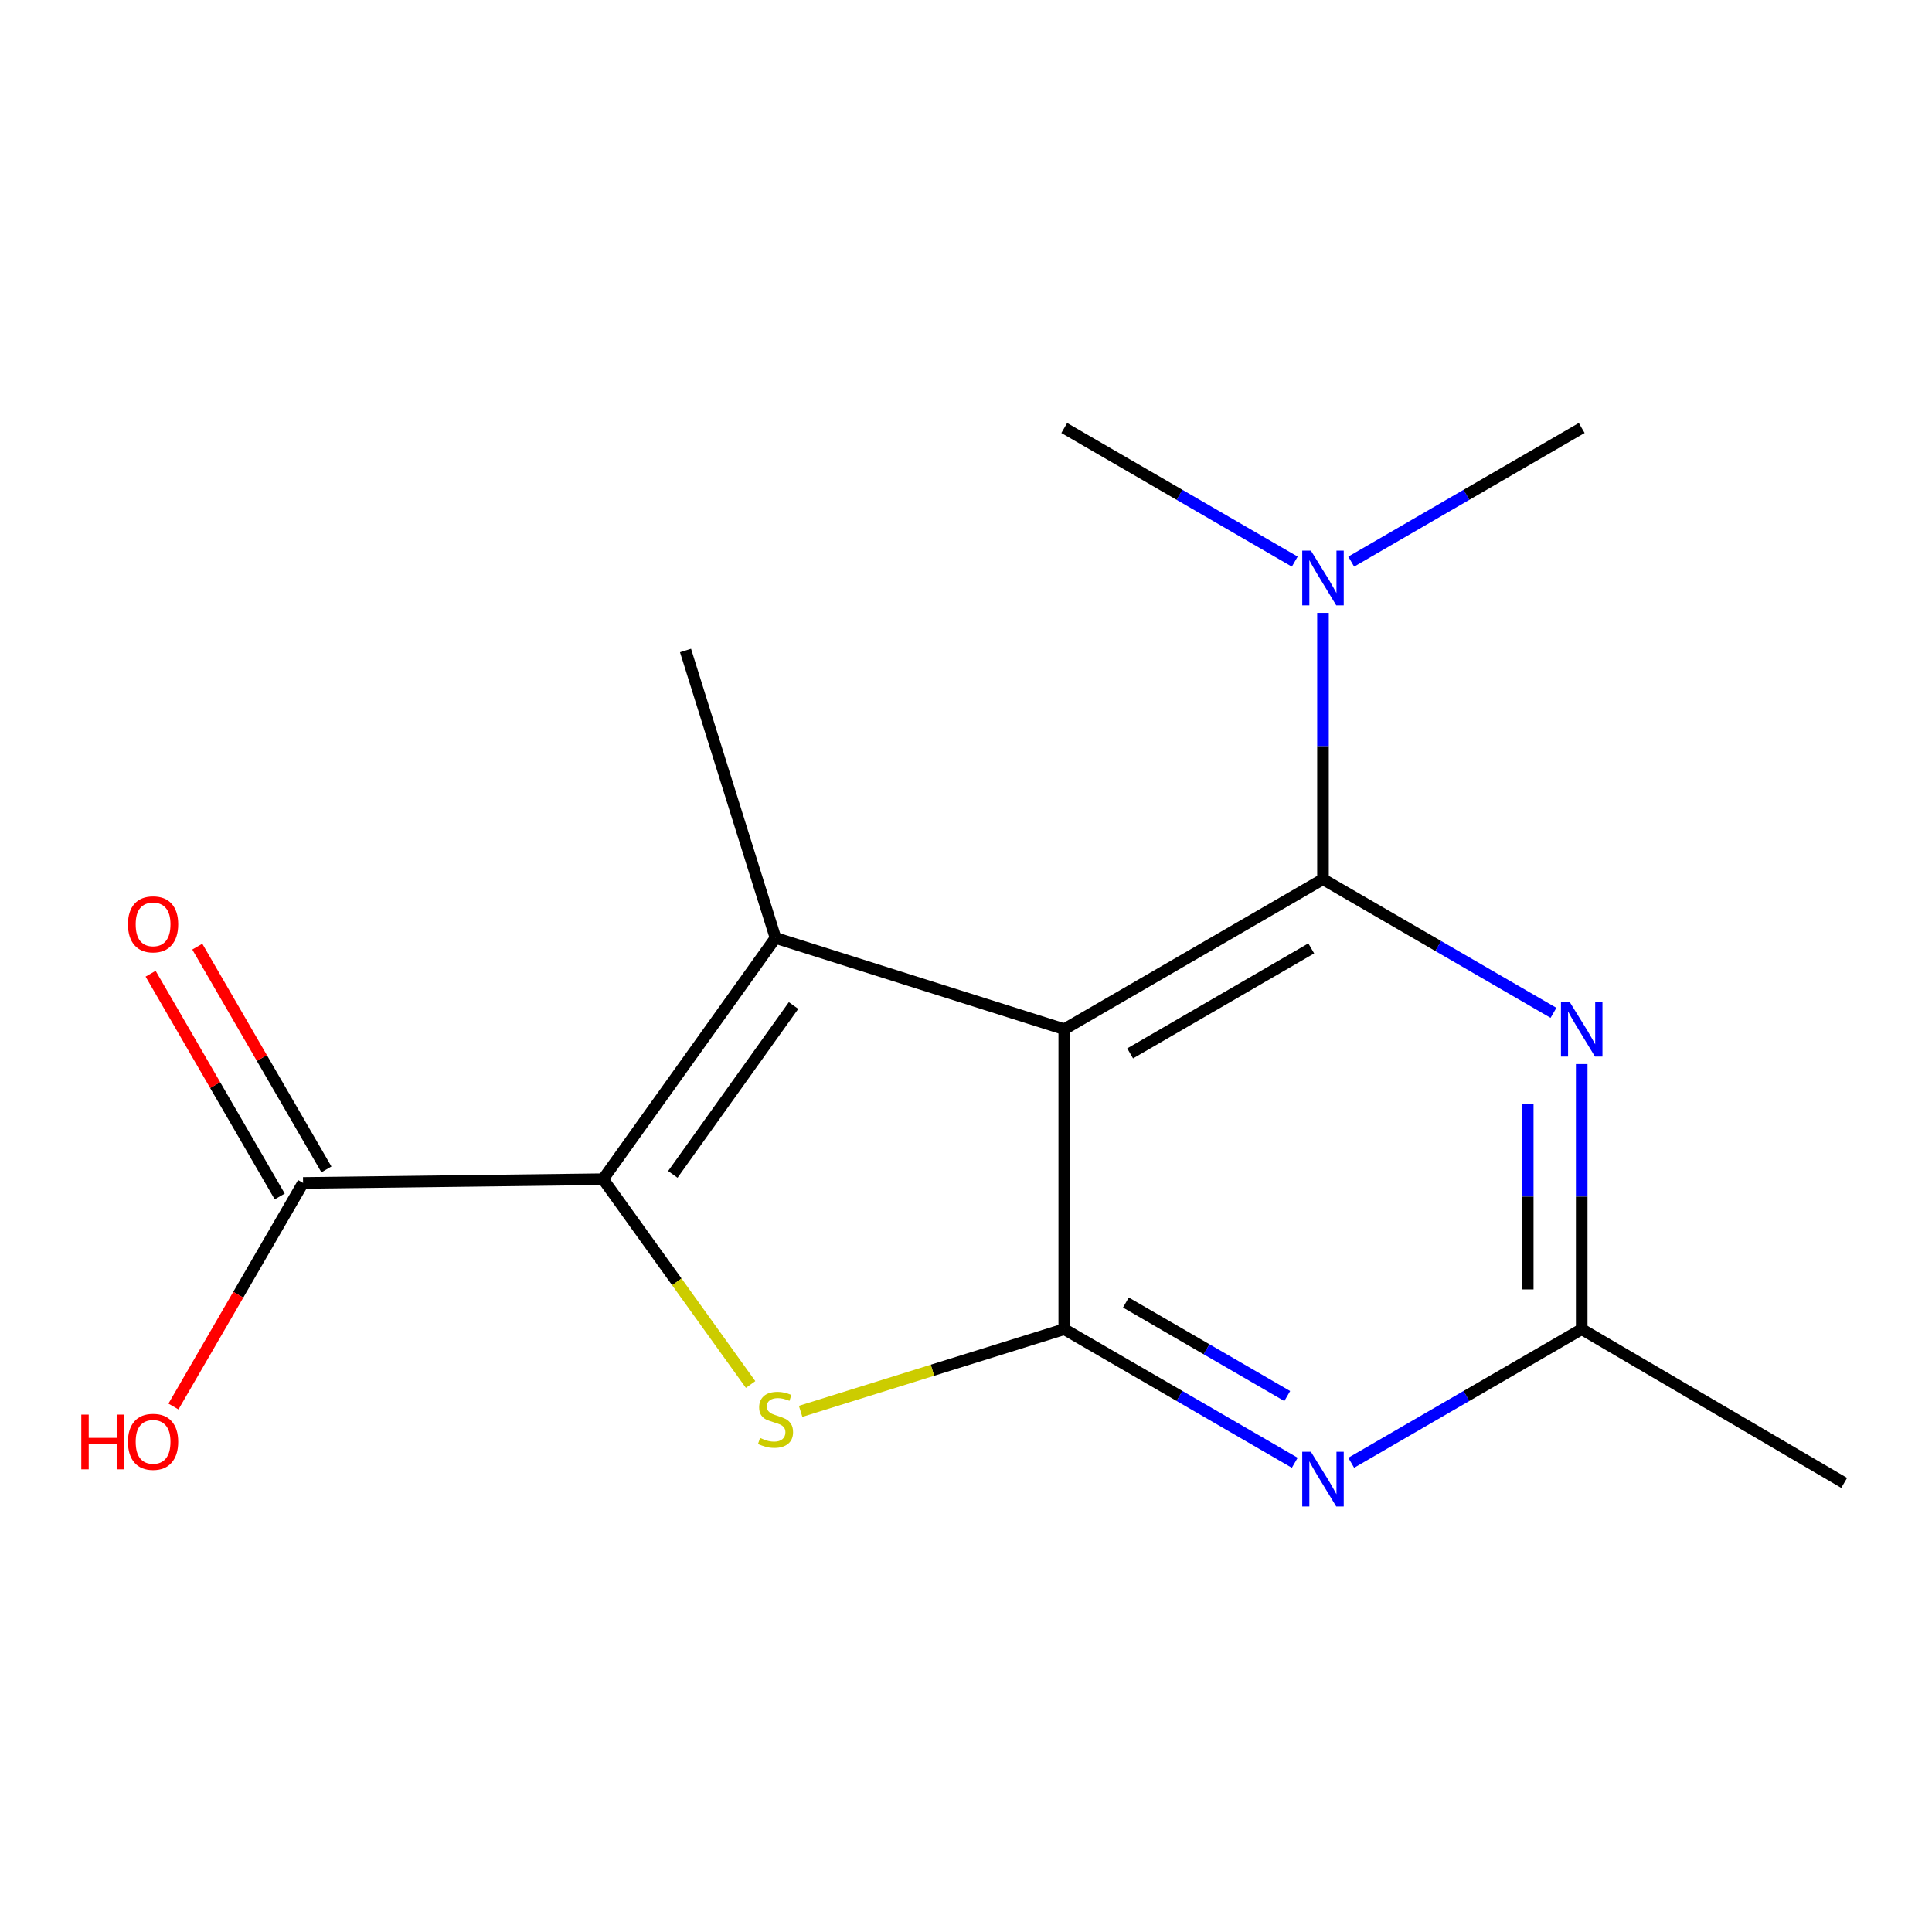 <?xml version='1.0' encoding='iso-8859-1'?>
<svg version='1.1' baseProfile='full'
              xmlns='http://www.w3.org/2000/svg'
                      xmlns:rdkit='http://www.rdkit.org/xml'
                      xmlns:xlink='http://www.w3.org/1999/xlink'
                  xml:space='preserve'
width='1000px' height='1000px' viewBox='0 0 1000 1000'>
<!-- END OF HEADER -->
<rect style='opacity:1.0;fill:#FFFFFF;stroke:none' width='1000' height='1000' x='0' y='0'> </rect>
<path class='bond-0' d='M 550.858,532.715 L 550.858,687.983' style='fill:none;fill-rule:evenodd;stroke:#000000;stroke-width:6px;stroke-linecap:butt;stroke-linejoin:miter;stroke-opacity:1' />
<path class='bond-1' d='M 550.858,532.715 L 684.774,455.081' style='fill:none;fill-rule:evenodd;stroke:#000000;stroke-width:6px;stroke-linecap:butt;stroke-linejoin:miter;stroke-opacity:1' />
<path class='bond-1' d='M 584.954,545.234 L 678.695,490.89' style='fill:none;fill-rule:evenodd;stroke:#000000;stroke-width:6px;stroke-linecap:butt;stroke-linejoin:miter;stroke-opacity:1' />
<path class='bond-2' d='M 550.858,532.715 L 401.409,485.479' style='fill:none;fill-rule:evenodd;stroke:#000000;stroke-width:6px;stroke-linecap:butt;stroke-linejoin:miter;stroke-opacity:1' />
<path class='bond-4' d='M 550.858,687.983 L 482.63,709.249' style='fill:none;fill-rule:evenodd;stroke:#000000;stroke-width:6px;stroke-linecap:butt;stroke-linejoin:miter;stroke-opacity:1' />
<path class='bond-4' d='M 482.63,709.249 L 414.402,730.516' style='fill:none;fill-rule:evenodd;stroke:#CCCC00;stroke-width:6px;stroke-linecap:butt;stroke-linejoin:miter;stroke-opacity:1' />
<path class='bond-6' d='M 550.858,687.983 L 610.511,722.558' style='fill:none;fill-rule:evenodd;stroke:#000000;stroke-width:6px;stroke-linecap:butt;stroke-linejoin:miter;stroke-opacity:1' />
<path class='bond-6' d='M 610.511,722.558 L 670.164,757.133' style='fill:none;fill-rule:evenodd;stroke:#0000FF;stroke-width:6px;stroke-linecap:butt;stroke-linejoin:miter;stroke-opacity:1' />
<path class='bond-6' d='M 582.76,674.189 L 624.518,698.392' style='fill:none;fill-rule:evenodd;stroke:#000000;stroke-width:6px;stroke-linecap:butt;stroke-linejoin:miter;stroke-opacity:1' />
<path class='bond-6' d='M 624.518,698.392 L 666.275,722.595' style='fill:none;fill-rule:evenodd;stroke:#0000FF;stroke-width:6px;stroke-linecap:butt;stroke-linejoin:miter;stroke-opacity:1' />
<path class='bond-5' d='M 684.774,455.081 L 744.427,489.663' style='fill:none;fill-rule:evenodd;stroke:#000000;stroke-width:6px;stroke-linecap:butt;stroke-linejoin:miter;stroke-opacity:1' />
<path class='bond-5' d='M 744.427,489.663 L 804.08,524.245' style='fill:none;fill-rule:evenodd;stroke:#0000FF;stroke-width:6px;stroke-linecap:butt;stroke-linejoin:miter;stroke-opacity:1' />
<path class='bond-9' d='M 684.774,455.081 L 684.774,386.15' style='fill:none;fill-rule:evenodd;stroke:#000000;stroke-width:6px;stroke-linecap:butt;stroke-linejoin:miter;stroke-opacity:1' />
<path class='bond-9' d='M 684.774,386.15 L 684.774,317.219' style='fill:none;fill-rule:evenodd;stroke:#0000FF;stroke-width:6px;stroke-linecap:butt;stroke-linejoin:miter;stroke-opacity:1' />
<path class='bond-3' d='M 401.409,485.479 L 312.137,610.349' style='fill:none;fill-rule:evenodd;stroke:#000000;stroke-width:6px;stroke-linecap:butt;stroke-linejoin:miter;stroke-opacity:1' />
<path class='bond-3' d='M 410.74,520.454 L 348.249,607.863' style='fill:none;fill-rule:evenodd;stroke:#000000;stroke-width:6px;stroke-linecap:butt;stroke-linejoin:miter;stroke-opacity:1' />
<path class='bond-11' d='M 401.409,485.479 L 354.825,336.698' style='fill:none;fill-rule:evenodd;stroke:#000000;stroke-width:6px;stroke-linecap:butt;stroke-linejoin:miter;stroke-opacity:1' />
<path class='bond-8' d='M 312.137,610.349 L 156.869,612.288' style='fill:none;fill-rule:evenodd;stroke:#000000;stroke-width:6px;stroke-linecap:butt;stroke-linejoin:miter;stroke-opacity:1' />
<path class='bond-16' d='M 312.137,610.349 L 350.325,663.485' style='fill:none;fill-rule:evenodd;stroke:#000000;stroke-width:6px;stroke-linecap:butt;stroke-linejoin:miter;stroke-opacity:1' />
<path class='bond-16' d='M 350.325,663.485 L 388.513,716.622' style='fill:none;fill-rule:evenodd;stroke:#CCCC00;stroke-width:6px;stroke-linecap:butt;stroke-linejoin:miter;stroke-opacity:1' />
<path class='bond-7' d='M 818.69,550.756 L 818.69,619.369' style='fill:none;fill-rule:evenodd;stroke:#0000FF;stroke-width:6px;stroke-linecap:butt;stroke-linejoin:miter;stroke-opacity:1' />
<path class='bond-7' d='M 818.69,619.369 L 818.69,687.983' style='fill:none;fill-rule:evenodd;stroke:#000000;stroke-width:6px;stroke-linecap:butt;stroke-linejoin:miter;stroke-opacity:1' />
<path class='bond-7' d='M 790.758,571.34 L 790.758,619.369' style='fill:none;fill-rule:evenodd;stroke:#0000FF;stroke-width:6px;stroke-linecap:butt;stroke-linejoin:miter;stroke-opacity:1' />
<path class='bond-7' d='M 790.758,619.369 L 790.758,667.399' style='fill:none;fill-rule:evenodd;stroke:#000000;stroke-width:6px;stroke-linecap:butt;stroke-linejoin:miter;stroke-opacity:1' />
<path class='bond-17' d='M 699.383,757.133 L 759.037,722.558' style='fill:none;fill-rule:evenodd;stroke:#0000FF;stroke-width:6px;stroke-linecap:butt;stroke-linejoin:miter;stroke-opacity:1' />
<path class='bond-17' d='M 759.037,722.558 L 818.69,687.983' style='fill:none;fill-rule:evenodd;stroke:#000000;stroke-width:6px;stroke-linecap:butt;stroke-linejoin:miter;stroke-opacity:1' />
<path class='bond-13' d='M 818.69,687.983 L 954.545,767.556' style='fill:none;fill-rule:evenodd;stroke:#000000;stroke-width:6px;stroke-linecap:butt;stroke-linejoin:miter;stroke-opacity:1' />
<path class='bond-10' d='M 168.951,605.285 L 135.534,547.634' style='fill:none;fill-rule:evenodd;stroke:#000000;stroke-width:6px;stroke-linecap:butt;stroke-linejoin:miter;stroke-opacity:1' />
<path class='bond-10' d='M 135.534,547.634 L 102.116,489.983' style='fill:none;fill-rule:evenodd;stroke:#FF0000;stroke-width:6px;stroke-linecap:butt;stroke-linejoin:miter;stroke-opacity:1' />
<path class='bond-10' d='M 144.786,619.292 L 111.369,561.641' style='fill:none;fill-rule:evenodd;stroke:#000000;stroke-width:6px;stroke-linecap:butt;stroke-linejoin:miter;stroke-opacity:1' />
<path class='bond-10' d='M 111.369,561.641 L 77.951,503.991' style='fill:none;fill-rule:evenodd;stroke:#FF0000;stroke-width:6px;stroke-linecap:butt;stroke-linejoin:miter;stroke-opacity:1' />
<path class='bond-12' d='M 156.869,612.288 L 123.324,670.151' style='fill:none;fill-rule:evenodd;stroke:#000000;stroke-width:6px;stroke-linecap:butt;stroke-linejoin:miter;stroke-opacity:1' />
<path class='bond-12' d='M 123.324,670.151 L 89.78,728.014' style='fill:none;fill-rule:evenodd;stroke:#FF0000;stroke-width:6px;stroke-linecap:butt;stroke-linejoin:miter;stroke-opacity:1' />
<path class='bond-14' d='M 670.164,290.691 L 610.511,256.109' style='fill:none;fill-rule:evenodd;stroke:#0000FF;stroke-width:6px;stroke-linecap:butt;stroke-linejoin:miter;stroke-opacity:1' />
<path class='bond-14' d='M 610.511,256.109 L 550.858,221.527' style='fill:none;fill-rule:evenodd;stroke:#000000;stroke-width:6px;stroke-linecap:butt;stroke-linejoin:miter;stroke-opacity:1' />
<path class='bond-15' d='M 699.384,290.691 L 759.037,256.109' style='fill:none;fill-rule:evenodd;stroke:#0000FF;stroke-width:6px;stroke-linecap:butt;stroke-linejoin:miter;stroke-opacity:1' />
<path class='bond-15' d='M 759.037,256.109 L 818.69,221.527' style='fill:none;fill-rule:evenodd;stroke:#000000;stroke-width:6px;stroke-linecap:butt;stroke-linejoin:miter;stroke-opacity:1' />
<path  class='atom-5' d='M 393.409 744.286
Q 393.729 744.406, 395.049 744.966
Q 396.369 745.526, 397.809 745.886
Q 399.289 746.206, 400.729 746.206
Q 403.409 746.206, 404.969 744.926
Q 406.529 743.606, 406.529 741.326
Q 406.529 739.766, 405.729 738.806
Q 404.969 737.846, 403.769 737.326
Q 402.569 736.806, 400.569 736.206
Q 398.049 735.446, 396.529 734.726
Q 395.049 734.006, 393.969 732.486
Q 392.929 730.966, 392.929 728.406
Q 392.929 724.846, 395.329 722.646
Q 397.769 720.446, 402.569 720.446
Q 405.849 720.446, 409.569 722.006
L 408.649 725.086
Q 405.249 723.686, 402.689 723.686
Q 399.929 723.686, 398.409 724.846
Q 396.889 725.966, 396.929 727.926
Q 396.929 729.446, 397.689 730.366
Q 398.489 731.286, 399.609 731.806
Q 400.769 732.326, 402.689 732.926
Q 405.249 733.726, 406.769 734.526
Q 408.289 735.326, 409.369 736.966
Q 410.489 738.566, 410.489 741.326
Q 410.489 745.246, 407.849 747.366
Q 405.249 749.446, 400.889 749.446
Q 398.369 749.446, 396.449 748.886
Q 394.569 748.366, 392.329 747.446
L 393.409 744.286
' fill='#CCCC00'/>
<path  class='atom-6' d='M 812.43 518.555
L 821.71 533.555
Q 822.63 535.035, 824.11 537.715
Q 825.59 540.395, 825.67 540.555
L 825.67 518.555
L 829.43 518.555
L 829.43 546.875
L 825.55 546.875
L 815.59 530.475
Q 814.43 528.555, 813.19 526.355
Q 811.99 524.155, 811.63 523.475
L 811.63 546.875
L 807.95 546.875
L 807.95 518.555
L 812.43 518.555
' fill='#0000FF'/>
<path  class='atom-7' d='M 678.514 751.441
L 687.794 766.441
Q 688.714 767.921, 690.194 770.601
Q 691.674 773.281, 691.754 773.441
L 691.754 751.441
L 695.514 751.441
L 695.514 779.761
L 691.634 779.761
L 681.674 763.361
Q 680.514 761.441, 679.274 759.241
Q 678.074 757.041, 677.714 756.361
L 677.714 779.761
L 674.034 779.761
L 674.034 751.441
L 678.514 751.441
' fill='#0000FF'/>
<path  class='atom-10' d='M 678.514 285.001
L 687.794 300.001
Q 688.714 301.481, 690.194 304.161
Q 691.674 306.841, 691.754 307.001
L 691.754 285.001
L 695.514 285.001
L 695.514 313.321
L 691.634 313.321
L 681.674 296.921
Q 680.514 295.001, 679.274 292.801
Q 678.074 290.601, 677.714 289.921
L 677.714 313.321
L 674.034 313.321
L 674.034 285.001
L 678.514 285.001
' fill='#0000FF'/>
<path  class='atom-11' d='M 66.235 478.437
Q 66.235 471.637, 69.595 467.837
Q 72.955 464.037, 79.235 464.037
Q 85.515 464.037, 88.875 467.837
Q 92.235 471.637, 92.235 478.437
Q 92.235 485.317, 88.835 489.237
Q 85.435 493.117, 79.235 493.117
Q 72.995 493.117, 69.595 489.237
Q 66.235 485.357, 66.235 478.437
M 79.235 489.917
Q 83.555 489.917, 85.875 487.037
Q 88.235 484.117, 88.235 478.437
Q 88.235 472.877, 85.875 470.077
Q 83.555 467.237, 79.235 467.237
Q 74.915 467.237, 72.555 470.037
Q 70.235 472.837, 70.235 478.437
Q 70.235 484.157, 72.555 487.037
Q 74.915 489.917, 79.235 489.917
' fill='#FF0000'/>
<path  class='atom-13' d='M 42.075 732.204
L 45.915 732.204
L 45.915 744.244
L 60.395 744.244
L 60.395 732.204
L 64.235 732.204
L 64.235 760.524
L 60.395 760.524
L 60.395 747.444
L 45.915 747.444
L 45.915 760.524
L 42.075 760.524
L 42.075 732.204
' fill='#FF0000'/>
<path  class='atom-13' d='M 66.235 746.284
Q 66.235 739.484, 69.595 735.684
Q 72.955 731.884, 79.235 731.884
Q 85.515 731.884, 88.875 735.684
Q 92.235 739.484, 92.235 746.284
Q 92.235 753.164, 88.835 757.084
Q 85.435 760.964, 79.235 760.964
Q 72.995 760.964, 69.595 757.084
Q 66.235 753.204, 66.235 746.284
M 79.235 757.764
Q 83.555 757.764, 85.875 754.884
Q 88.235 751.964, 88.235 746.284
Q 88.235 740.724, 85.875 737.924
Q 83.555 735.084, 79.235 735.084
Q 74.915 735.084, 72.555 737.884
Q 70.235 740.684, 70.235 746.284
Q 70.235 752.004, 72.555 754.884
Q 74.915 757.764, 79.235 757.764
' fill='#FF0000'/>
</svg>
